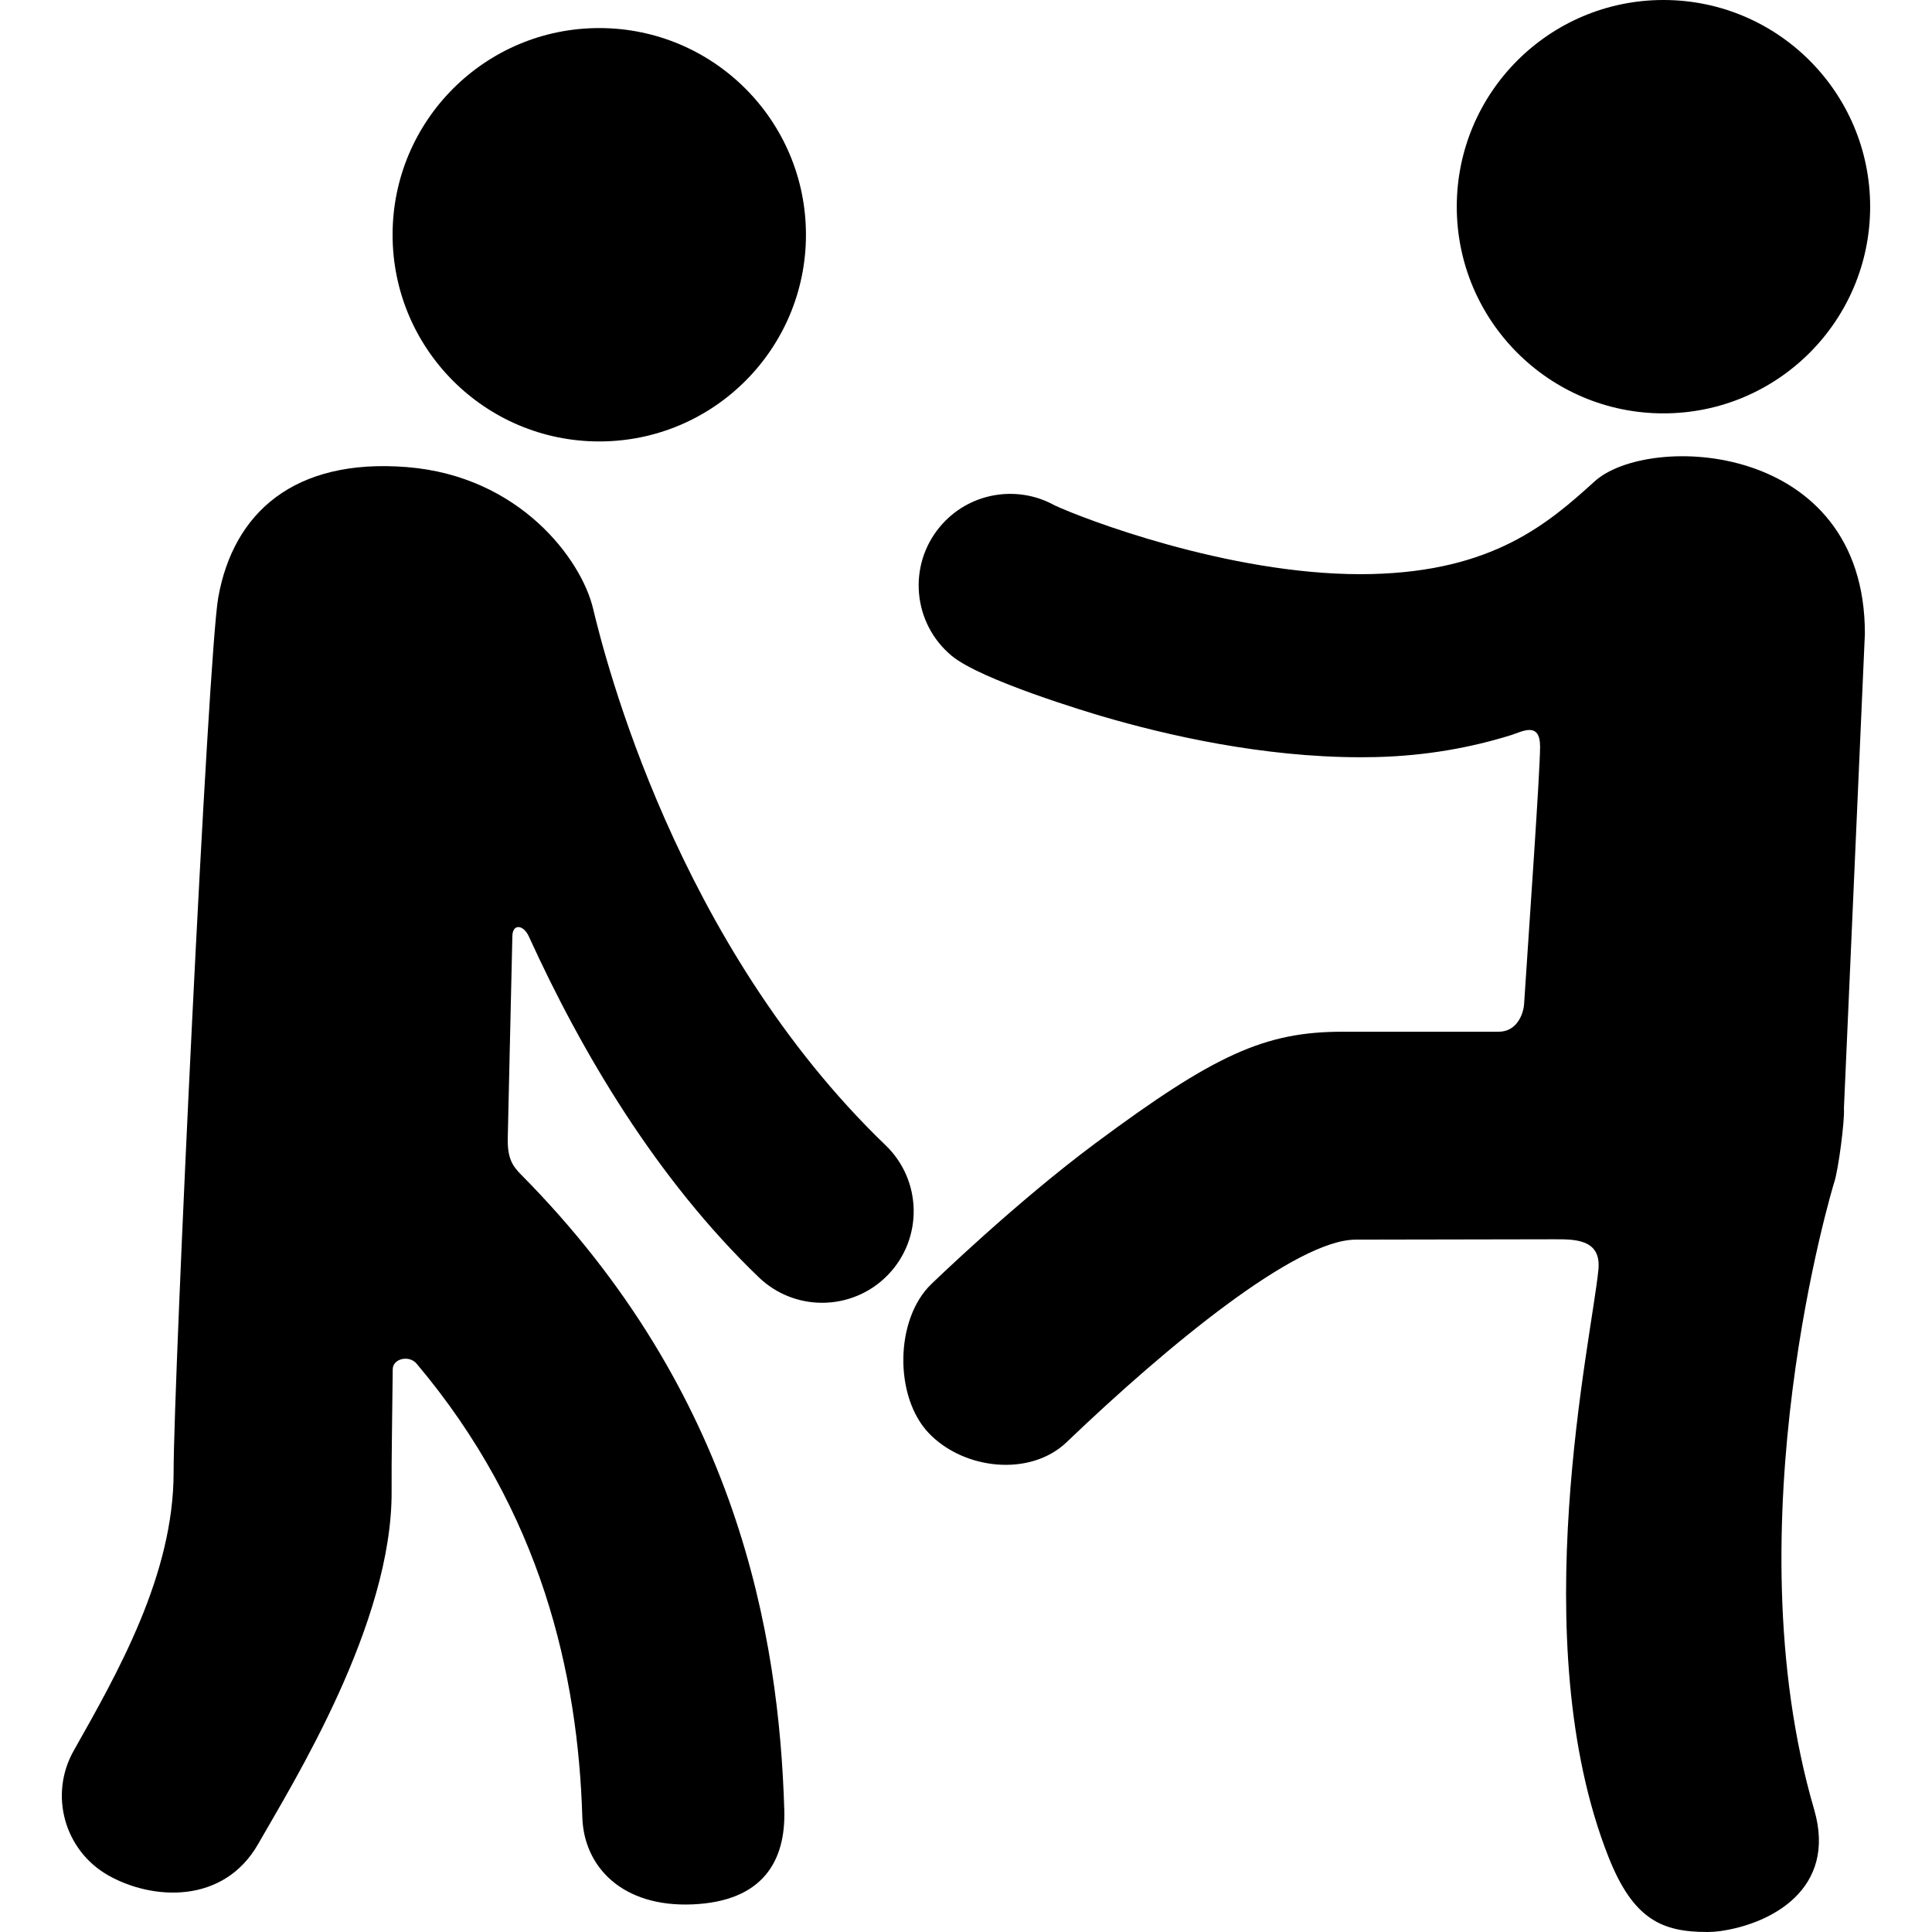 <?xml version="1.0" encoding="iso-8859-1"?>
<!-- Uploaded to: SVG Repo, www.svgrepo.com, Generator: SVG Repo Mixer Tools -->
<!DOCTYPE svg PUBLIC "-//W3C//DTD SVG 1.1//EN" "http://www.w3.org/Graphics/SVG/1.1/DTD/svg11.dtd">
<svg fill="#000000" version="1.1" id="Capa_1" xmlns="http://www.w3.org/2000/svg" xmlns:xlink="http://www.w3.org/1999/xlink" 
	 width="800px" height="800px" viewBox="0 0 482.587 482.587"
	 xml:space="preserve">
<g>
	<g id="icons_22_">
		<g>
			<path d="M149.688,110.266c28.516,0,51.627-23.115,51.627-51.625c0-28.517-23.111-51.631-51.627-51.631
				c-28.514,0-51.625,23.114-51.625,51.631C98.062,87.151,121.174,110.266,149.688,110.266z"/>
			<circle cx="415.51" cy="51.627" r="51.627"/>
			<path d="M398.29,120.261c-11.688,10.625-25.444,22.396-55.668,23.128c-0.929,0.022-1.855,0.034-2.79,0.034
				c-33.186,0-69.295-13.873-76.415-17.198c-9.418-5.233-21.518-3.203-28.659,5.38c-8.077,9.707-6.755,24.123,2.952,32.199
				c7.336,6.104,34.458,14.197,37.525,15.1c16.147,4.75,40.131,10.247,64.634,10.247c1.285,0,2.574-0.015,3.86-0.046
				c12.634-0.307,23.89-2.423,33.746-5.492c2.622-0.815,7.214-3.528,7.214,2.845s-2.679,44.156-3.993,64.34
				c-0.161,2.485-1.813,6.914-6.334,6.914s-39.038,0-39.038,0c-19.402,0-31.939,5.735-61.636,27.802
				c-19.943,14.818-40.384,34.59-41.029,35.207c-9.123,8.73-9.368,28.16-0.637,37.283c8.73,9.122,25.29,10.958,34.414,2.227
				c25.34-24.25,57.347-50.586,72.214-50.586c0,0,44.396-0.09,49.449-0.09c5.051,0,11.894-0.171,11.166,7.532
				c-1.629,17.22-18.788,92.697,2.479,146.668c6.231,15.811,13.503,18.832,24.731,18.832c1.05,0,2.113-0.072,3.185-0.223
				c12.506-1.741,29.333-10.368,23.483-30.396c-20.846-71.376,4.785-155.938,5.003-156.581c1.029-2.979,2.668-15.477,2.44-18.531
				l5.236-118.604C465.826,110.158,411.749,108.027,398.29,120.261z"/>
			<path d="M221.214,286.076c-52.377-50.383-70.176-121.995-73.093-134.146c-2.917-12.151-18.245-32.996-46.468-35.255
				s-43.352,11.441-47.132,32.54c-2.559,14.281-11.156,195.365-11.156,218.562c0,25.521-13.852,49.869-24.952,69.521
				c-6.211,10.989-2.342,24.936,8.646,31.151c10.988,6.218,28.807,7.299,37.448-7.884c8.642-15.183,33.556-55.038,33.312-88.189
				c-0.057-7.691,0.196-20.938,0.28-30.352c0.024-2.68,4.094-3.615,5.964-1.398c31.233,37.02,40.313,77.603,41.394,113.288
				c0.375,12.386,9.968,22.543,27.582,21.772c17.614-0.77,23.249-10.935,22.866-23.557c-1.315-43.446-11.509-104.007-65.843-158.823
				c-2.2-2.22-3.325-4.22-3.229-9.03c0.219-10.994,0.772-32.987,1.15-50.479c0.066-3.104,2.752-2.877,4.122,0.129
				c13.257,29.104,31.924,60.589,57.408,85.104c4.436,4.267,10.146,6.386,15.848,6.386c6.001,0,11.993-2.349,16.481-7.013
				C230.595,309.305,230.314,294.83,221.214,286.076z"/>
		</g>
	</g>
</g>
</svg>